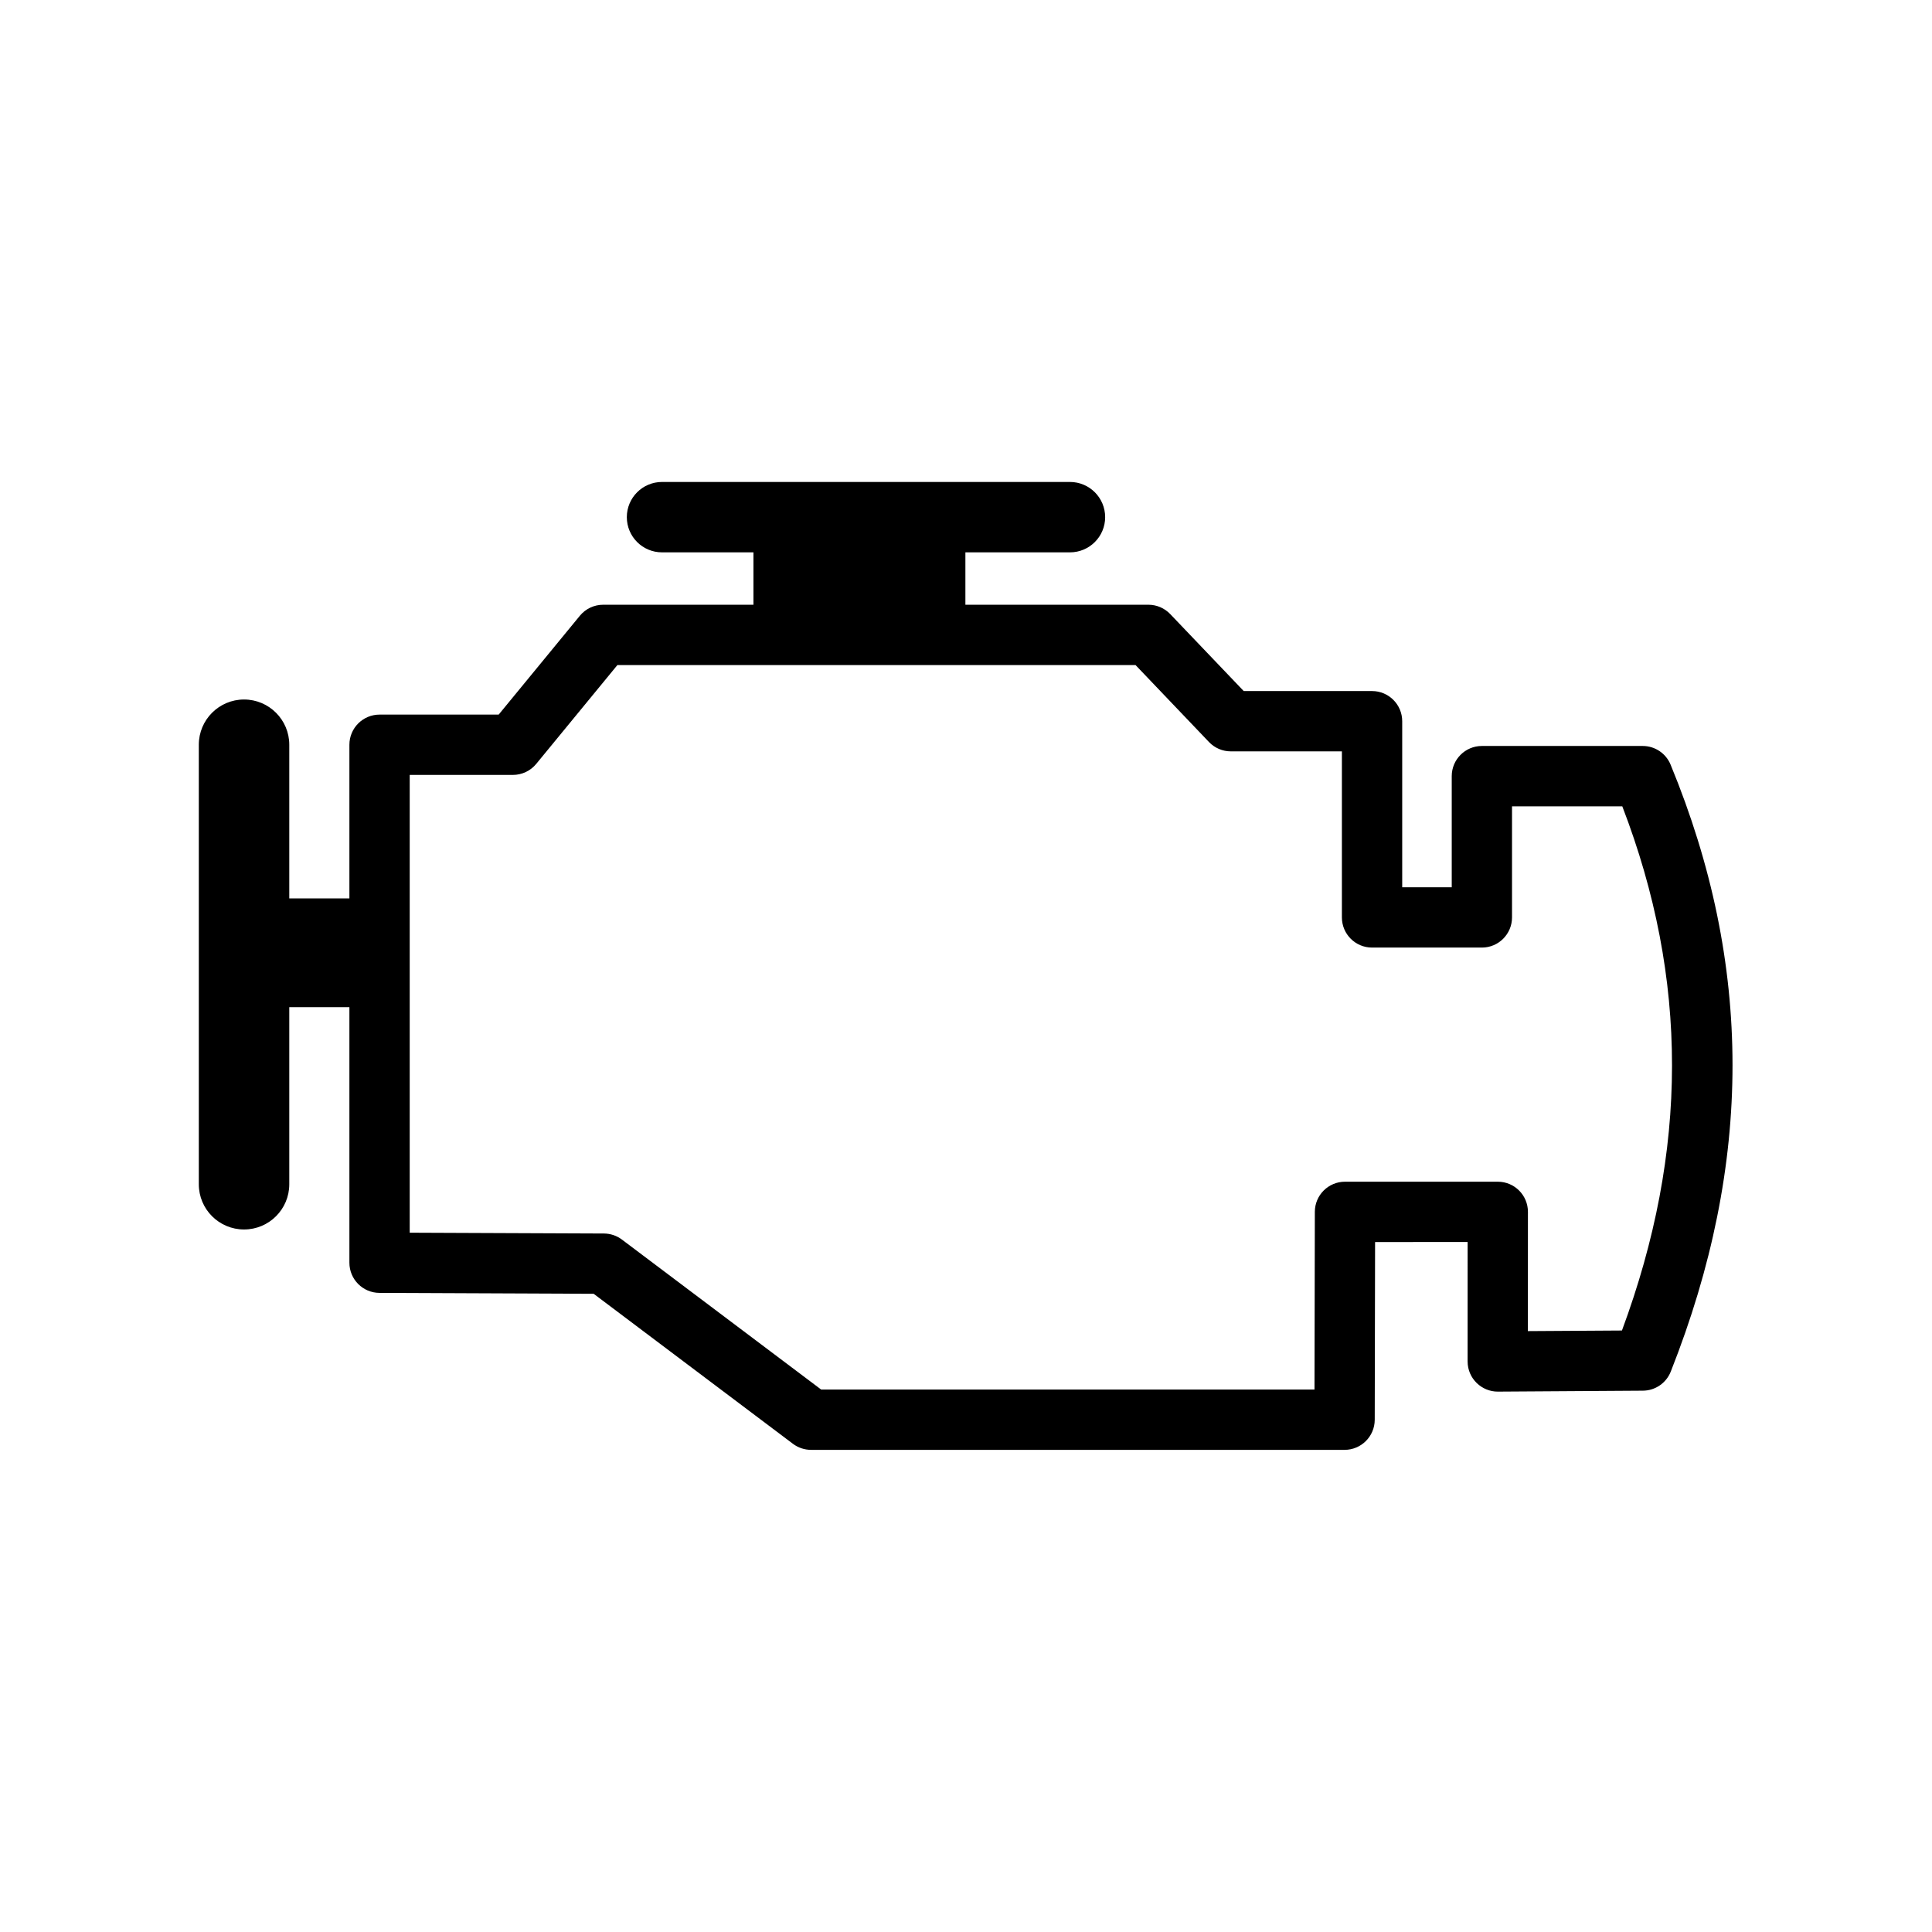 <?xml version="1.0" encoding="UTF-8"?>
<svg xmlns="http://www.w3.org/2000/svg" xmlns:xlink="http://www.w3.org/1999/xlink" width="750pt" height="750pt" viewBox="0 0 750 750" version="1.2">
<defs>
<clipPath id="clip1">
  <path d="M 77.18 187.102 L 672.566 187.102 L 672.566 562.832 L 77.18 562.832 Z M 77.18 187.102 "/>
</clipPath>
</defs>
<g id="surface1">
<g clip-path="url(#clip1)" clip-rule="nonzero">
<path style=" stroke:none;fill-rule:nonzero;fill:rgb(0%,0%,0%);fill-opacity:1;" d="M 629.637 516.504 L 593.125 516.734 L 593.141 470.441 C 593.141 464.004 587.934 458.738 581.441 458.738 L 522.129 458.738 C 515.672 458.738 510.438 463.961 510.418 470.414 L 510.285 539.418 L 318.77 539.418 L 241.445 481.211 C 239.422 479.688 236.98 478.863 234.457 478.848 L 159.047 478.535 L 159.047 300.82 L 199.117 300.82 C 202.621 300.82 205.941 299.254 208.164 296.543 L 239.676 258.172 L 440.812 258.172 L 469.336 288.062 C 471.543 290.379 474.594 291.68 477.801 291.68 L 520.922 291.68 L 520.922 356.133 C 520.922 362.602 526.16 367.848 532.625 367.848 L 575.266 367.848 C 581.727 367.848 586.965 362.602 586.965 356.133 L 586.965 313.012 L 629.77 313.012 C 655.551 380 655.512 446.711 629.637 516.504 Z M 648.52 296.836 C 646.711 292.445 642.445 289.586 637.699 289.586 L 575.266 289.586 C 568.801 289.586 563.562 294.832 563.562 301.301 L 563.562 344.434 L 544.336 344.434 L 544.336 279.977 C 544.336 273.512 539.09 268.266 532.625 268.266 L 482.809 268.266 L 454.285 238.387 C 452.07 236.07 449.012 234.758 445.816 234.758 L 374.766 234.758 L 374.766 214.422 L 415.359 214.422 C 422.906 214.422 429.02 208.305 429.02 200.766 C 429.02 193.219 422.906 187.098 415.359 187.098 L 256.988 187.098 C 249.445 187.098 243.332 193.219 243.332 200.766 C 243.332 208.305 249.445 214.422 256.988 214.422 L 292.484 214.422 L 292.484 234.758 L 234.148 234.758 C 230.641 234.758 227.328 236.328 225.098 239.035 L 193.586 277.406 L 147.336 277.406 C 140.875 277.406 135.637 282.656 135.637 289.109 L 135.637 348.77 L 112.297 348.77 L 112.297 289.109 C 112.297 279.418 104.43 271.547 94.738 271.547 C 85.039 271.547 77.18 279.418 77.18 289.109 L 77.18 459.73 C 77.18 469.43 85.039 477.281 94.738 477.281 C 104.43 477.281 112.297 469.43 112.297 459.73 L 112.297 390.973 L 135.637 390.973 L 135.637 490.191 C 135.637 496.637 140.848 501.867 147.297 501.895 L 230.465 502.25 L 307.82 560.484 C 309.844 562.004 312.309 562.832 314.859 562.832 L 521.961 562.832 C 528.418 562.832 533.66 557.598 533.668 551.141 L 533.805 482.156 L 569.73 482.141 L 569.723 528.508 C 569.723 535.109 575.145 540.27 581.5 540.223 L 637.773 539.859 C 642.547 539.836 646.828 536.902 648.586 532.461 C 680.57 451.562 680.562 374.5 648.52 296.836 "/>
</g>
</g>
</svg>
